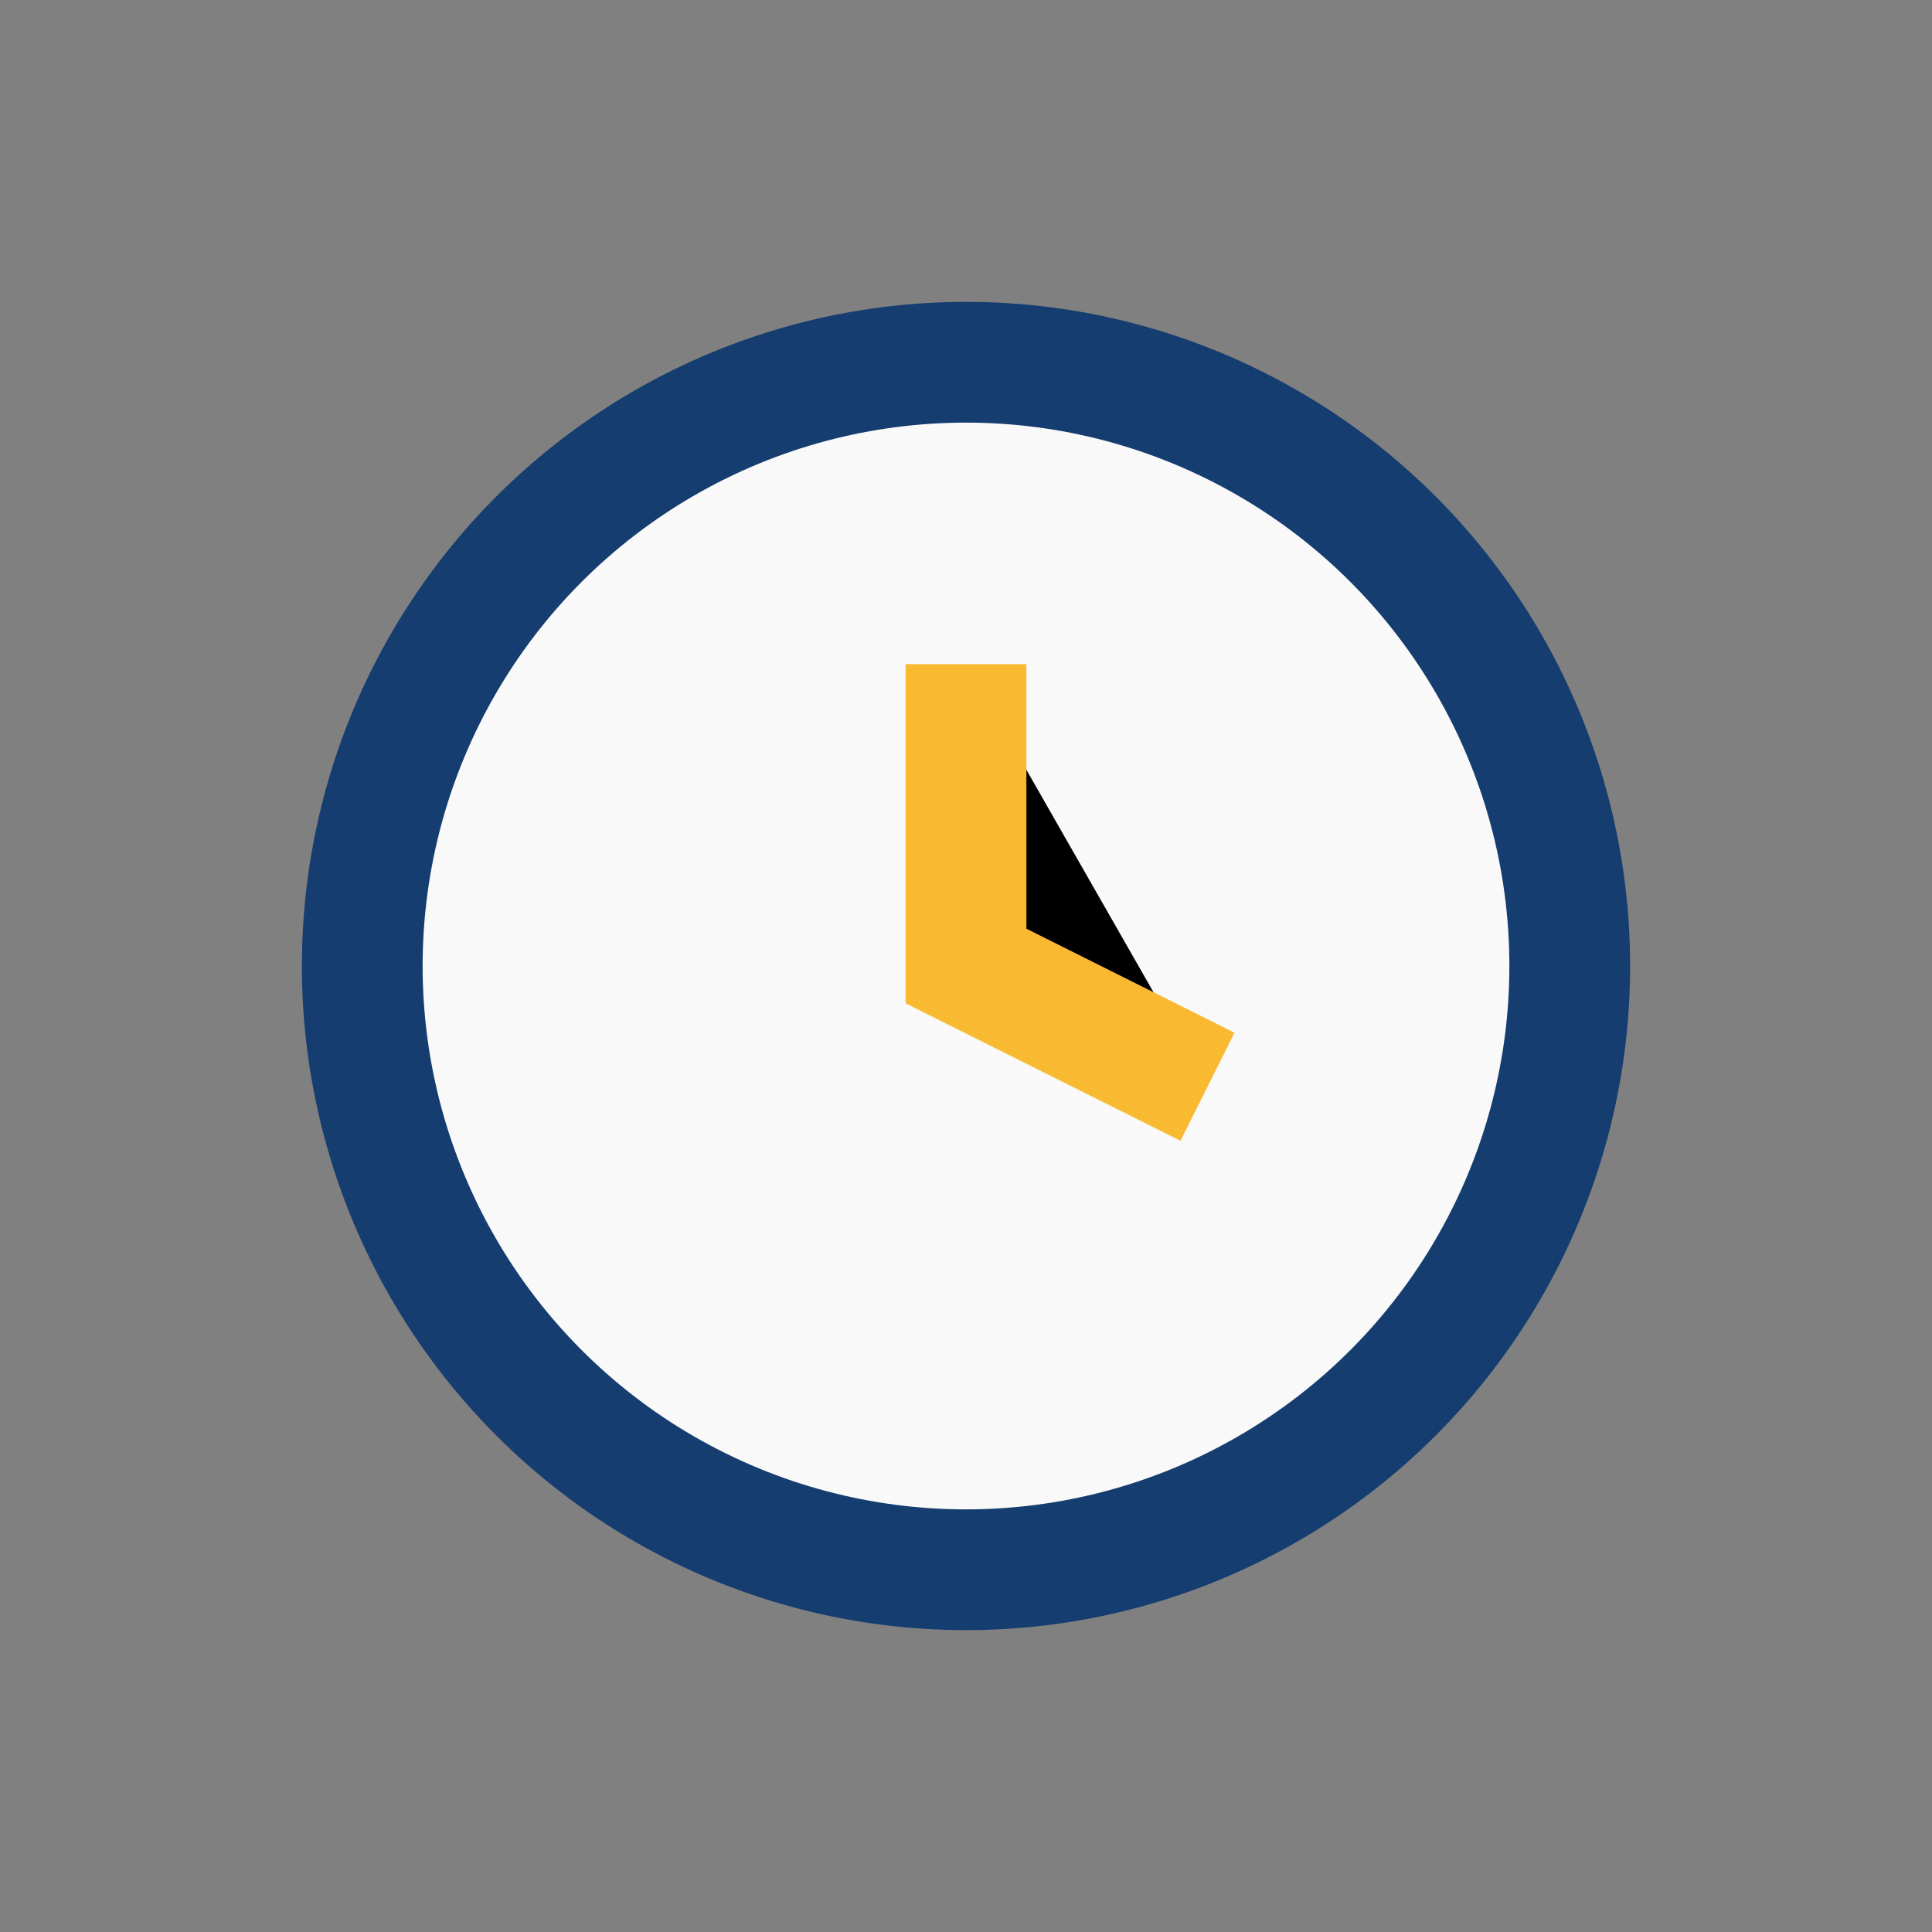 <?xml version="1.0" encoding="UTF-8"?>
<svg xmlns="http://www.w3.org/2000/svg" width="32" height="32" viewBox="0 0 32 32"><rect x="0" y="0" width="32" height="32" fill="#808080" stroke="none"/><circle cx="16" cy="16" r="10" fill="#F9F9F9" stroke="#153D6F" stroke-width="2"/><path d="M16 11v5l4 2" stroke="#F9BA32" stroke-width="2"/></svg>